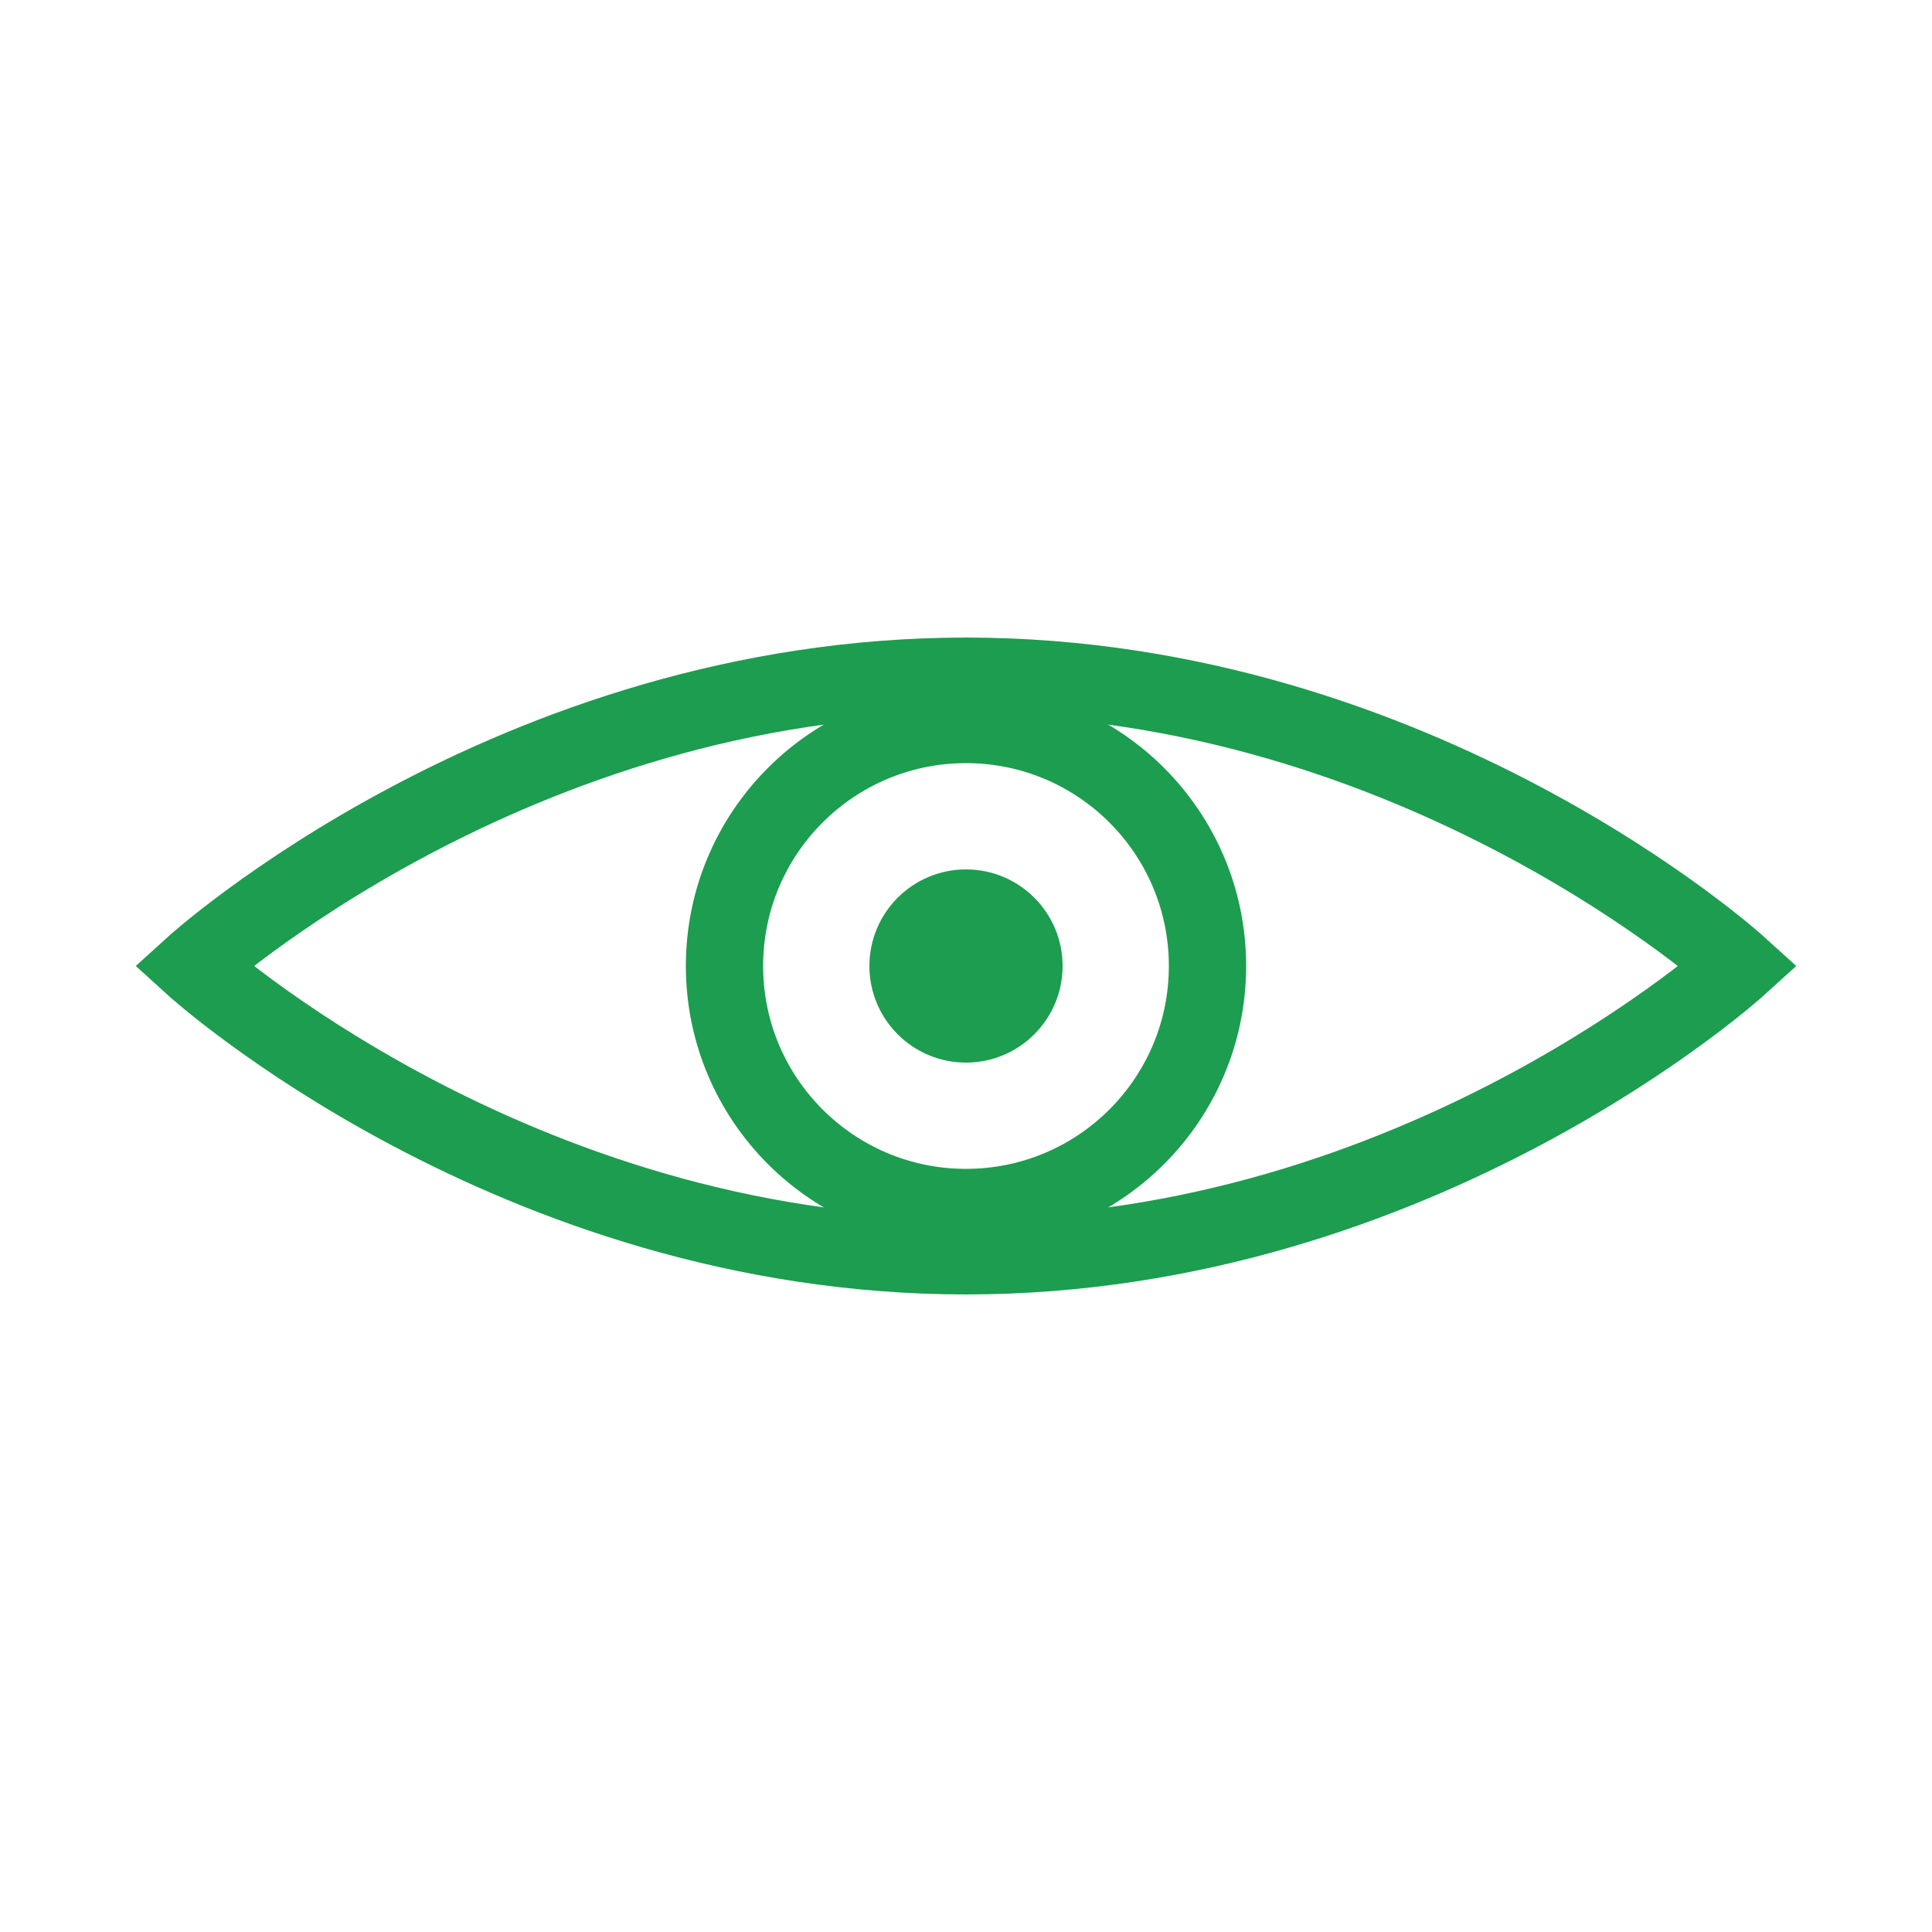 
<svg width="32" height="32" viewBox="0 0 200 120" fill="none" xmlns="http://www.w3.org/2000/svg">
  <path d="M100 30C53 30 20 60 20 60C20 60 53 90 100 90C147 90 180 60 180 60C180 60 147 30 100 30Z" stroke="#1D9D4F" stroke-width="8" fill="none"/>
  <circle cx="100" cy="60" r="25" stroke="#1D9D4F" stroke-width="8" fill="none"/>
  <circle cx="100" cy="60" r="10" fill="#1D9D4F"/>
</svg>
